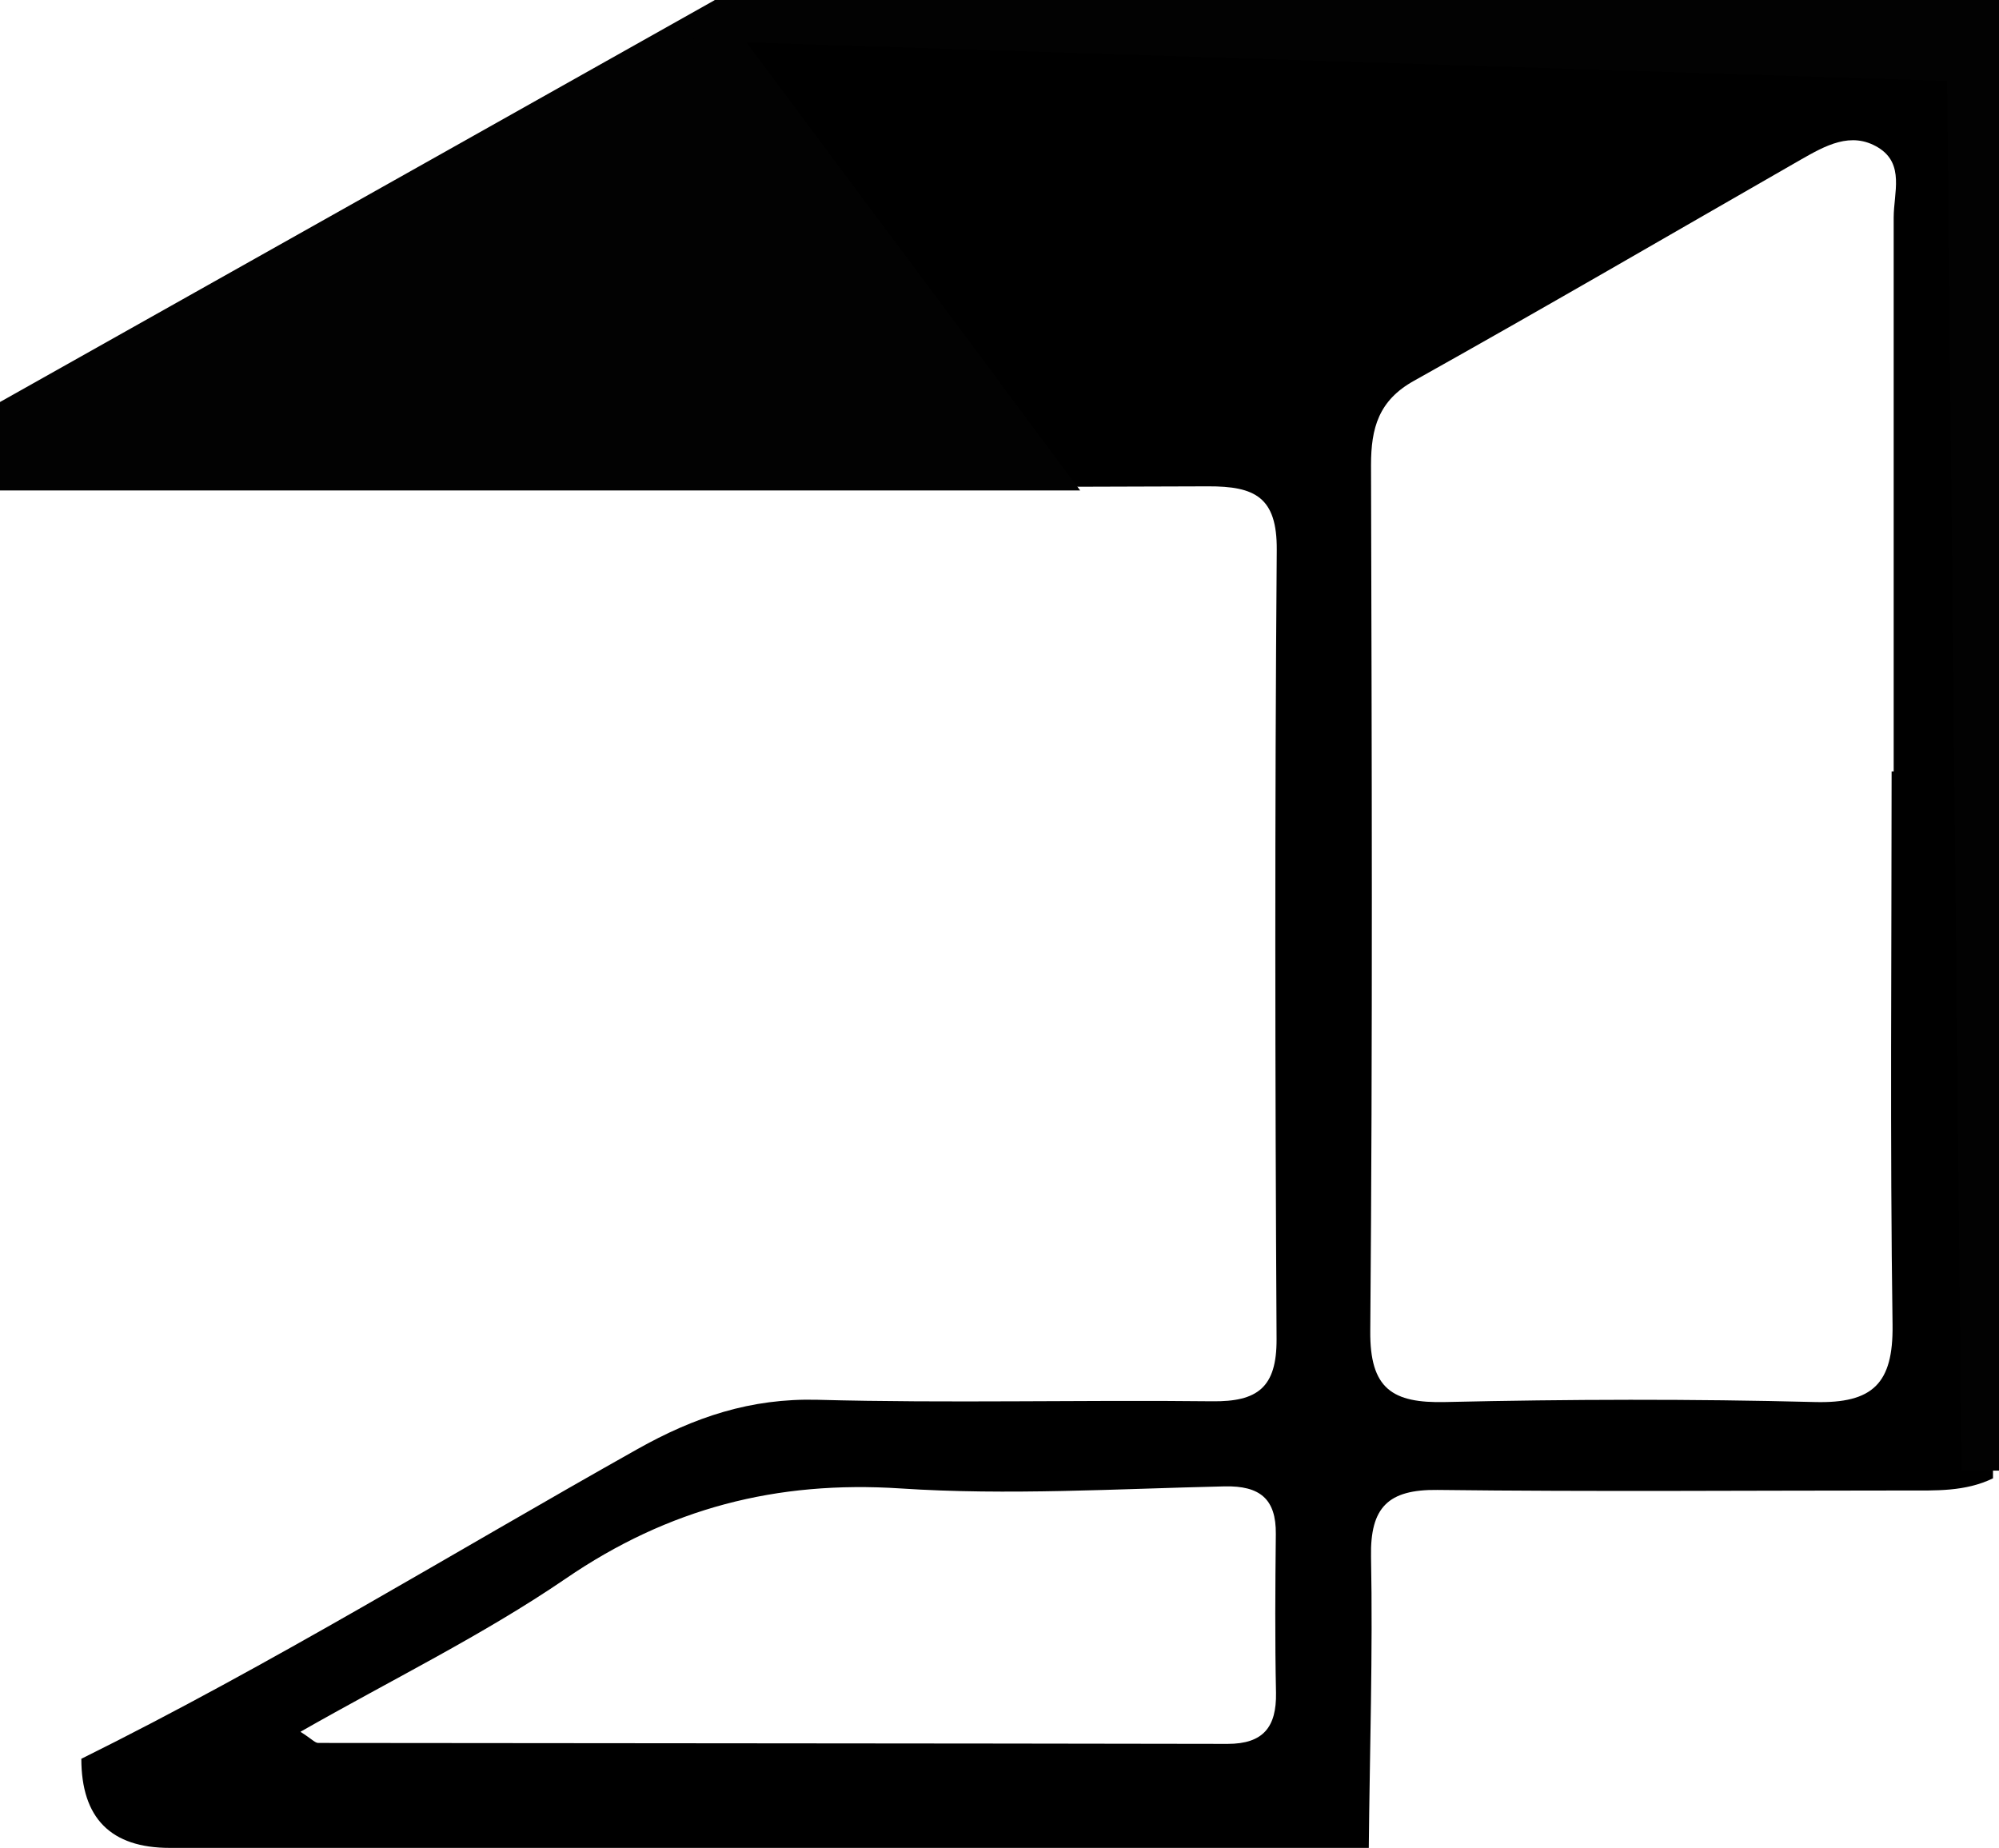 <?xml version="1.0" encoding="UTF-8"?><svg id="Livello_1" xmlns="http://www.w3.org/2000/svg" viewBox="0 0 106.67 98.6"><defs><style>.cls-1{fill:#020202;}</style></defs><path d="M4.35,93.84c10.15-5.03,19.79-10.97,29.65-16.51,3.06-1.72,6.06-2.73,9.62-2.64,7.02,.19,14.04,0,21.06,.08,2.42,.03,3.45-.73,3.44-3.31-.08-14.04-.1-28.08,.01-42.12,.02-2.81-1.16-3.4-3.67-3.39-18.46,.07-36.92,.04-55.37,.03-1.58,0-3.17-.1-4.75-.15v-6.12c2.96-.59,5.24-2.54,7.75-3.99C20.66,10.79,29.15,5.71,37.67,.68c22.1,0,44.2,.03,66.3-.06,2.03,0,2.44,.41,2.44,2.44-.09,25.27-.06,50.55-.06,75.82-1.48,.72-3.07,.65-4.64,.65-8.34,0-16.68,.07-25.01-.03-2.62-.03-3.59,.92-3.54,3.56,.1,5.18-.07,10.36-.12,15.54H9.06q-4.72,0-4.72-4.76ZM100.94,41.16h.11c0-9.85,0-19.7,0-29.55,0-1.32,.6-2.87-.83-3.74-1.45-.88-2.83-.09-4.13,.65-6.87,3.94-13.72,7.93-20.64,11.8-1.89,1.05-2.29,2.53-2.29,4.49,.04,15.4,.09,30.8-.04,46.2-.03,3.1,1.18,3.87,4.02,3.8,6.56-.15,13.14-.17,19.7,0,3.1,.08,4.19-.99,4.15-4.11-.14-9.85-.05-19.7-.05-29.55ZM16.04,92.41c.6,.38,.77,.59,.94,.59,16.18,.02,32.35,.02,48.53,.05,1.9,0,2.61-.9,2.58-2.72-.06-2.83-.04-5.66-.01-8.48,.02-1.87-.85-2.58-2.73-2.54-5.77,.13-11.56,.49-17.3,.11-6.61-.43-12.38,1.06-17.86,4.81-4.42,3.02-9.28,5.39-14.15,8.17Z"/><polygon class="cls-1" points="38.15 0 0 21.45 0 26.17 57.64 26.17 38.15 0"/><polygon class="cls-1" points="38.15 0 106.67 0 106.67 78.47 104.67 78.47 103.9 4.32 36.97 2.17 38.15 0"/></svg>